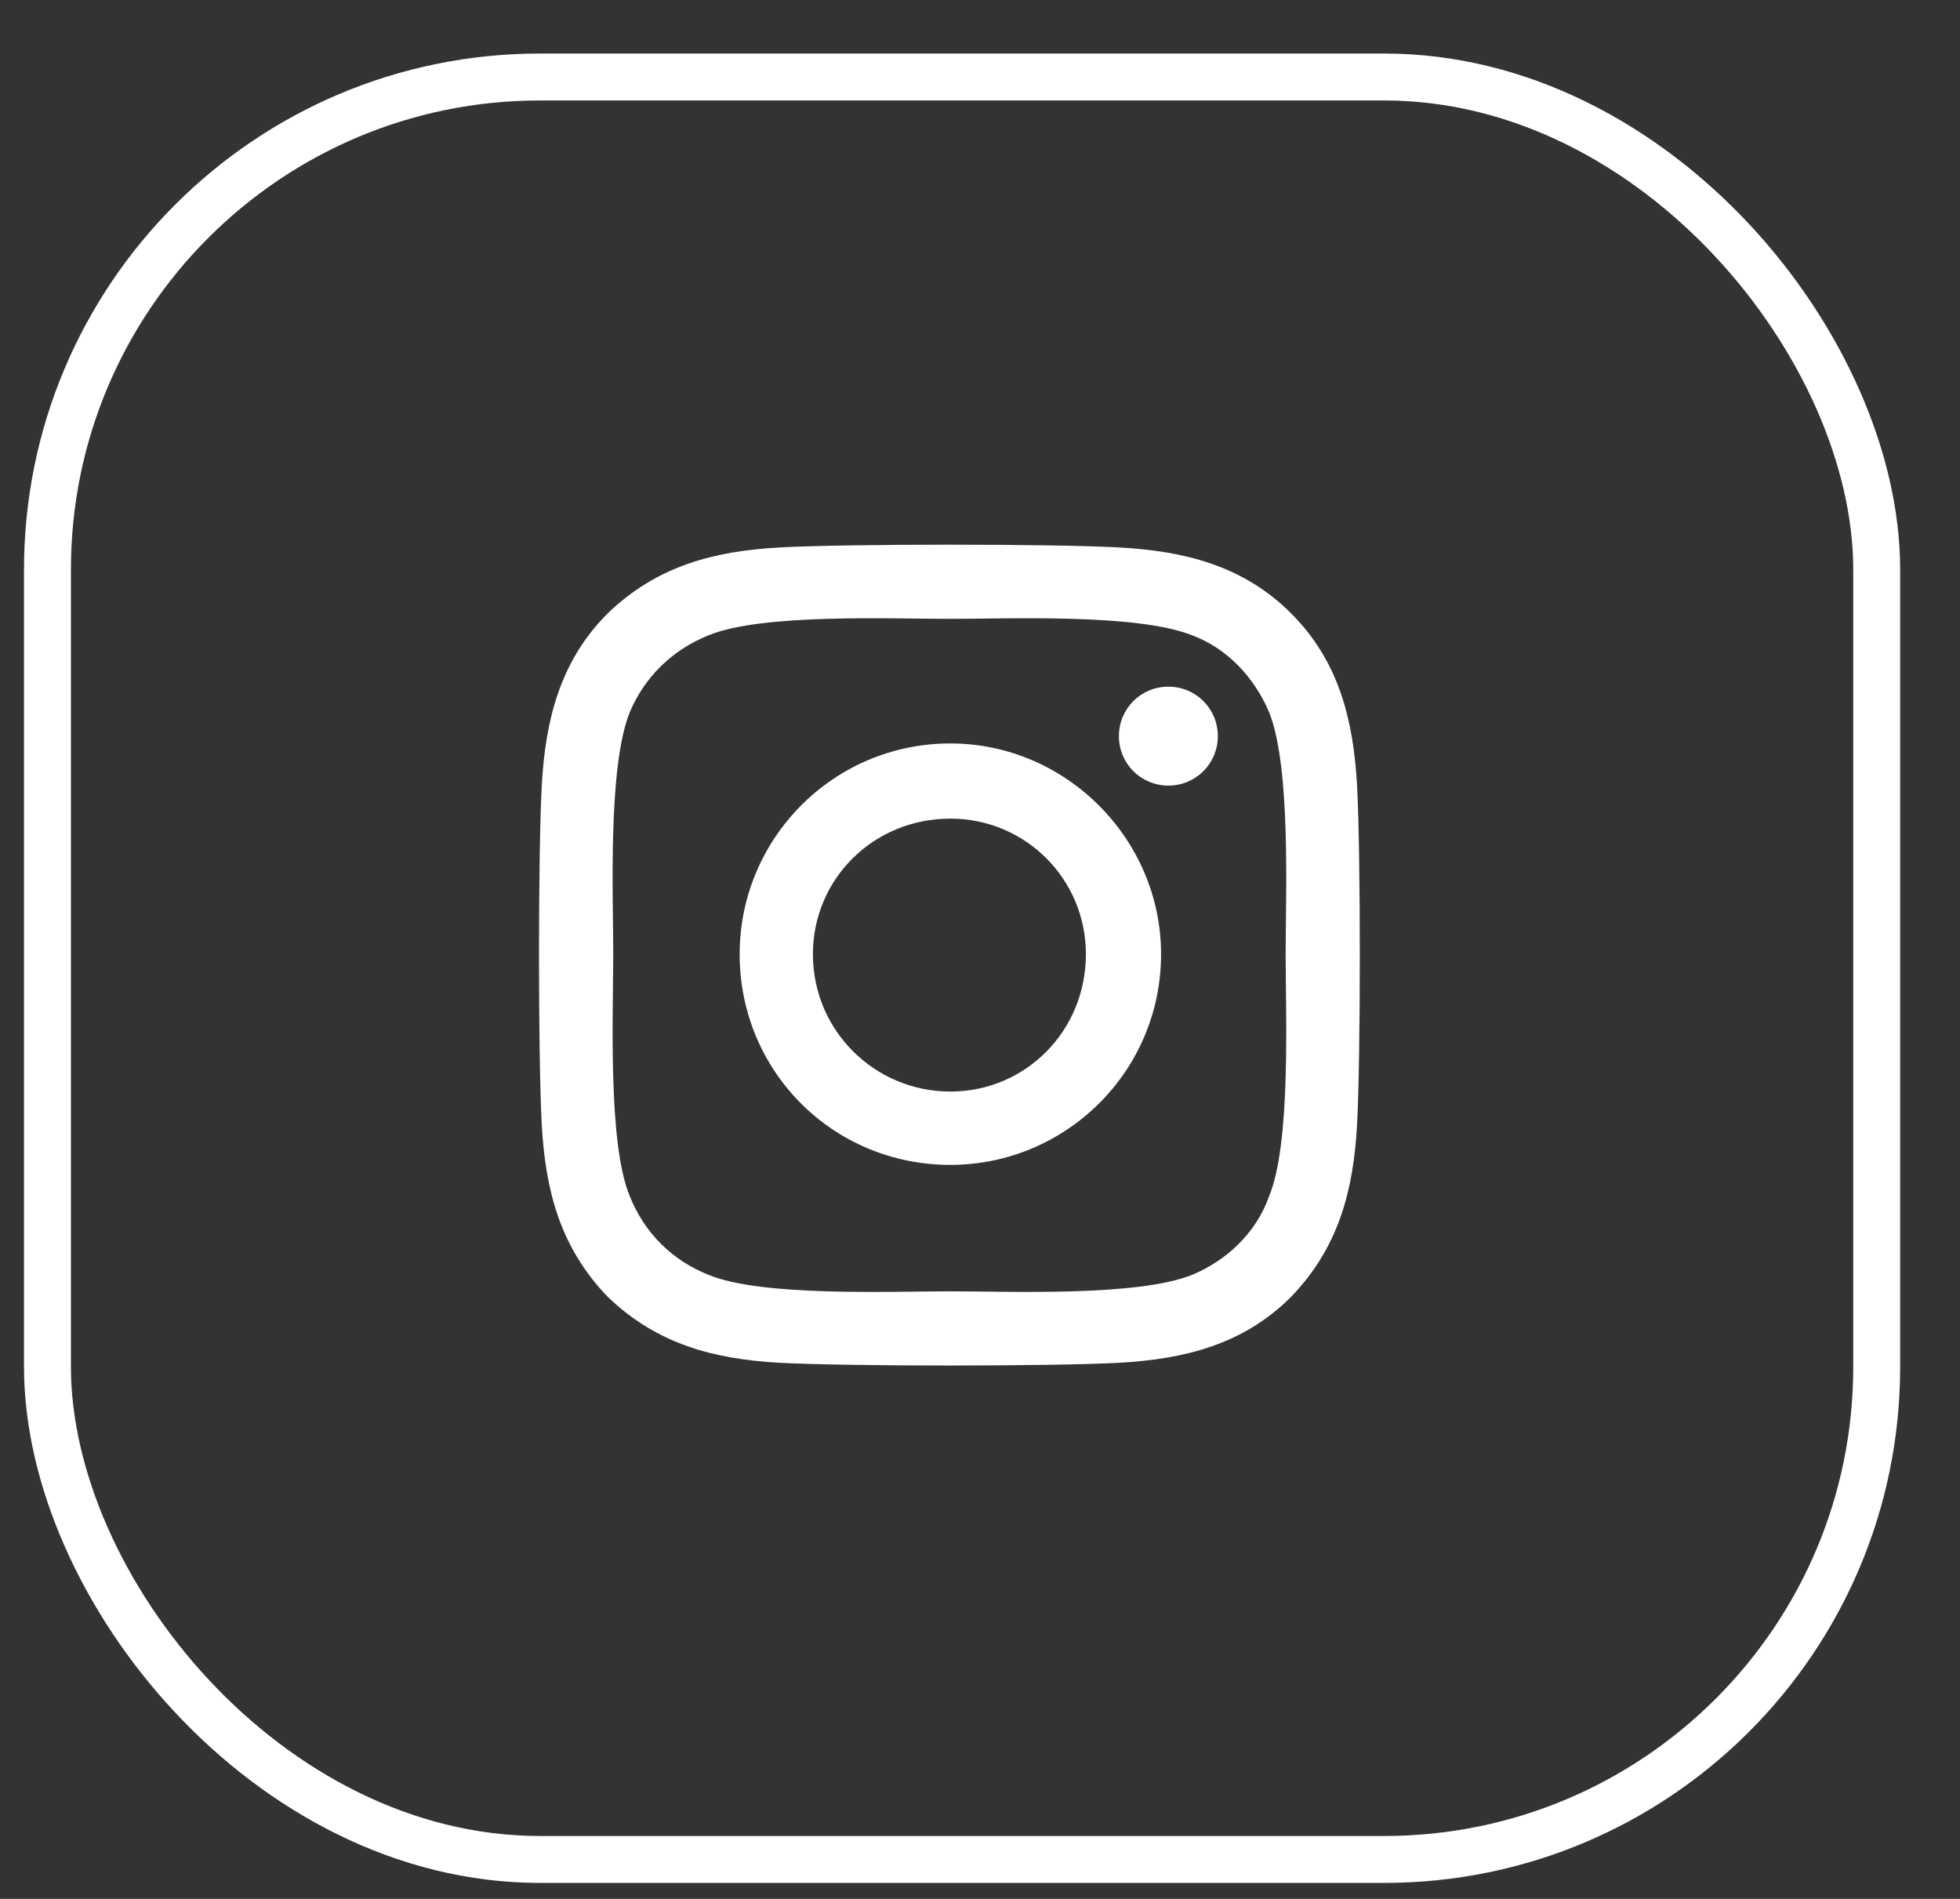 <svg width="32" height="31" viewBox="0 0 32 31" fill="none" xmlns="http://www.w3.org/2000/svg">
<rect x="0" y="0" width="32" height="31" fill="#333333" stroke="none"/>
<rect x="0.775" y="1.257" width="29.865" height="29.099" rx="8.041" stroke="white" stroke-width="0.766"/>
<path d="M15.516 12.137C17.4 12.137 18.956 13.693 18.956 15.577C18.956 17.491 17.4 19.017 15.516 19.017C13.601 19.017 12.076 17.491 12.076 15.577C12.076 13.693 13.601 12.137 15.516 12.137ZM15.516 17.82C16.742 17.82 17.729 16.833 17.729 15.577C17.729 14.351 16.742 13.364 15.516 13.364C14.259 13.364 13.272 14.351 13.272 15.577C13.272 16.833 14.289 17.82 15.516 17.82ZM19.883 12.018C19.883 11.569 19.524 11.21 19.075 11.21C18.627 11.21 18.268 11.569 18.268 12.018C18.268 12.466 18.627 12.825 19.075 12.825C19.524 12.825 19.883 12.466 19.883 12.018ZM22.156 12.825C22.216 13.932 22.216 17.252 22.156 18.359C22.097 19.436 21.857 20.363 21.079 21.171C20.302 21.948 19.345 22.188 18.268 22.248C17.161 22.307 13.841 22.307 12.734 22.248C11.657 22.188 10.73 21.948 9.922 21.171C9.144 20.363 8.905 19.436 8.845 18.359C8.785 17.252 8.785 13.932 8.845 12.825C8.905 11.748 9.144 10.791 9.922 10.013C10.73 9.236 11.657 8.996 12.734 8.937C13.841 8.877 17.161 8.877 18.268 8.937C19.345 8.996 20.302 9.236 21.079 10.013C21.857 10.791 22.097 11.748 22.156 12.825ZM20.721 19.526C21.079 18.658 20.99 16.564 20.99 15.577C20.99 14.62 21.079 12.526 20.721 11.629C20.481 11.06 20.033 10.582 19.464 10.372C18.567 10.013 16.473 10.103 15.516 10.103C14.529 10.103 12.435 10.013 11.567 10.372C10.969 10.612 10.52 11.06 10.281 11.629C9.922 12.526 10.012 14.62 10.012 15.577C10.012 16.564 9.922 18.658 10.281 19.526C10.52 20.124 10.969 20.573 11.567 20.812C12.435 21.171 14.529 21.081 15.516 21.081C16.473 21.081 18.567 21.171 19.464 20.812C20.033 20.573 20.511 20.124 20.721 19.526Z" fill="white"/>
</svg>
